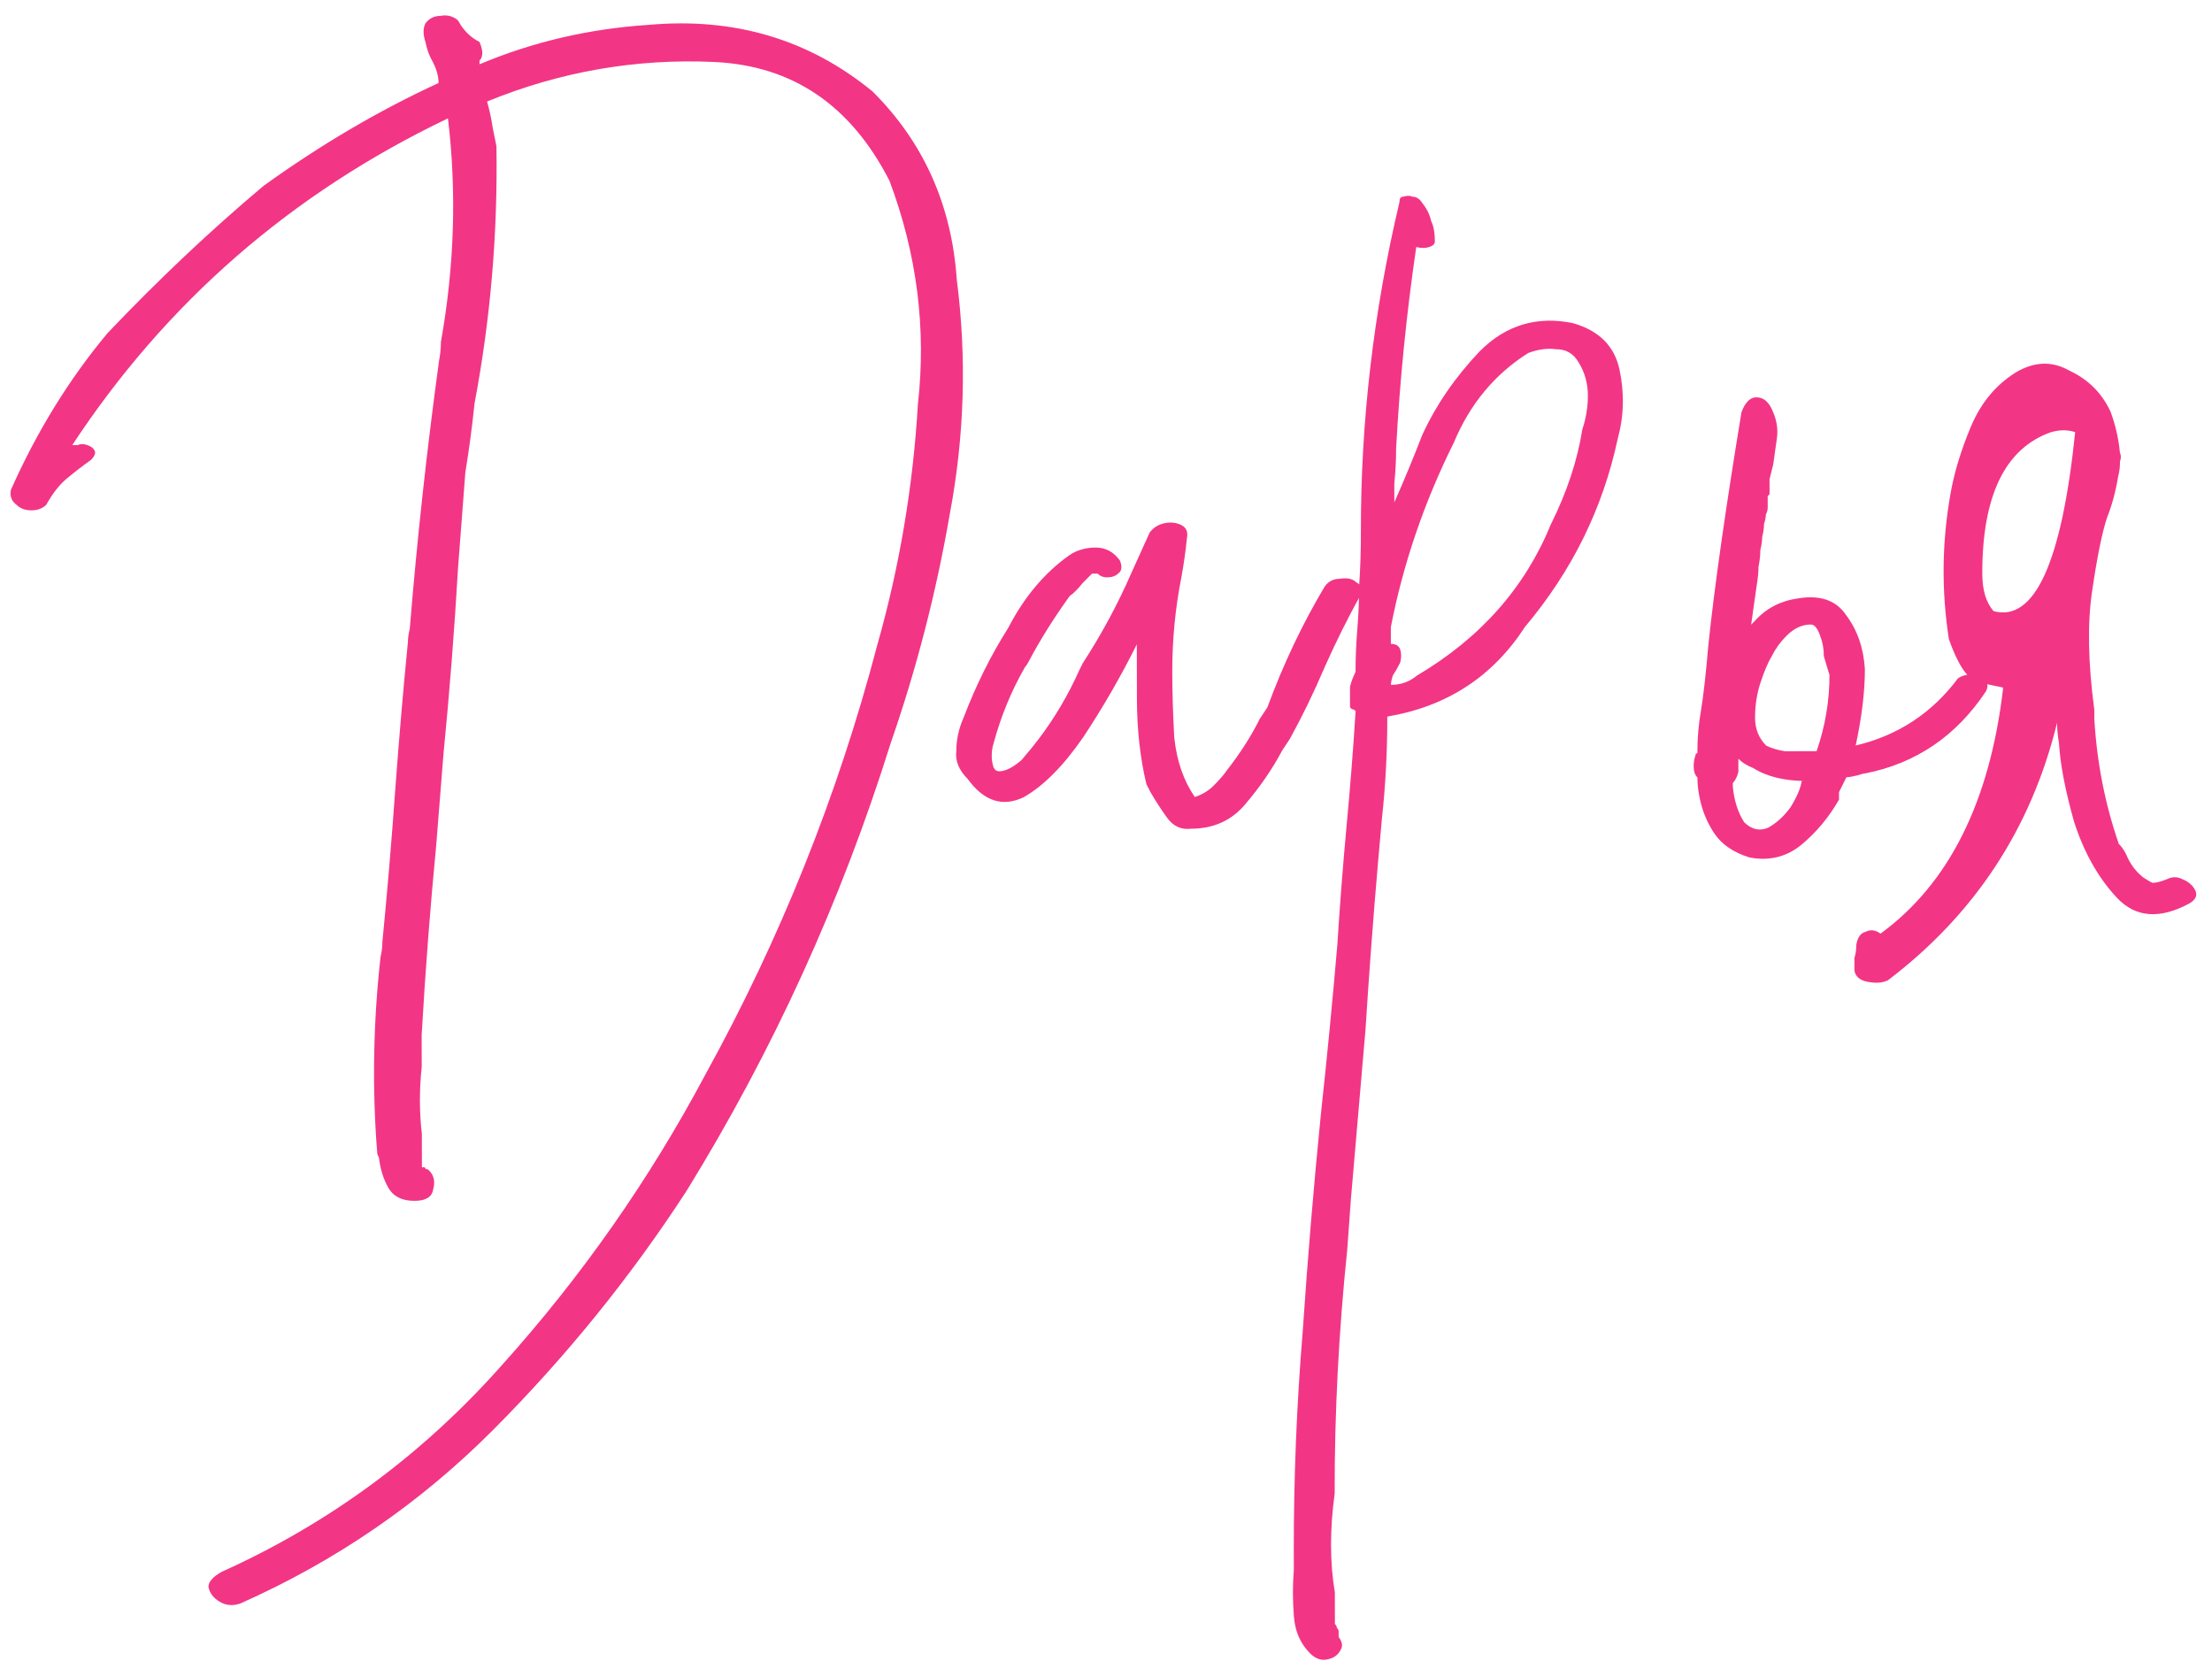 <?xml version="1.0" encoding="UTF-8"?> <svg xmlns="http://www.w3.org/2000/svg" width="114" height="86" viewBox="0 0 114 86" fill="none"> <path d="M49.309 14.403C49.829 18.435 49.708 22.467 48.947 26.5C48.25 30.533 47.233 34.471 45.896 38.314C43.351 46.446 39.845 54.133 35.378 61.373C32.506 65.794 29.185 69.896 25.416 73.679C21.647 77.461 17.3 80.445 12.376 82.63C11.992 82.759 11.64 82.727 11.32 82.536C11 82.345 10.807 82.089 10.742 81.769C10.742 81.513 10.966 81.257 11.413 81C16.977 78.494 21.802 74.933 25.89 70.318C29.978 65.766 33.457 60.8 36.327 55.419C40.218 48.372 43.181 40.975 45.215 33.227C46.36 29.193 47.056 25.064 47.305 20.839C47.746 16.934 47.259 13.095 45.844 9.322C43.853 5.421 40.842 3.379 36.809 3.194C32.777 3.009 28.874 3.688 25.101 5.231C25.23 5.679 25.326 6.127 25.391 6.575C25.456 6.894 25.52 7.214 25.585 7.534C25.657 12.014 25.281 16.431 24.457 20.784C24.331 22 24.173 23.185 23.983 24.337C23.858 26.001 23.733 27.634 23.608 29.234C23.422 32.434 23.172 35.635 22.857 38.835C22.732 40.371 22.607 41.94 22.482 43.54C22.168 46.804 21.918 50.069 21.731 53.333C21.732 53.845 21.733 54.389 21.734 54.965C21.608 56.181 21.611 57.333 21.741 58.421C21.741 58.677 21.741 58.965 21.742 59.285C21.742 59.541 21.743 59.797 21.744 60.053C21.744 60.053 21.744 60.085 21.744 60.149C21.808 60.149 21.84 60.149 21.84 60.149C21.904 60.149 21.936 60.181 21.936 60.245C22 60.245 22.032 60.245 22.032 60.245C22.352 60.5 22.449 60.852 22.322 61.3C22.258 61.684 21.939 61.877 21.363 61.878C20.723 61.879 20.274 61.656 20.017 61.208C19.761 60.761 19.6 60.249 19.535 59.673C19.471 59.545 19.438 59.449 19.438 59.385C19.176 56.058 19.234 52.698 19.612 49.305C19.676 49.049 19.707 48.793 19.707 48.537C19.958 45.976 20.177 43.384 20.365 40.76C20.552 38.199 20.771 35.639 21.023 33.078C21.023 32.886 21.054 32.662 21.118 32.406C21.493 27.798 21.997 23.189 22.629 18.579C22.692 18.259 22.724 17.939 22.723 17.619C23.42 13.714 23.541 9.874 23.086 6.099C15.029 9.953 8.575 15.565 3.725 22.934C3.725 22.934 3.757 22.933 3.821 22.933C3.821 22.933 3.853 22.933 3.917 22.933C3.917 22.933 3.949 22.933 4.013 22.933C4.141 22.869 4.301 22.869 4.493 22.932C4.685 22.996 4.813 23.092 4.877 23.22C4.941 23.347 4.878 23.508 4.686 23.7C4.239 24.021 3.823 24.341 3.44 24.662C3.056 24.983 2.705 25.431 2.386 26.008C2.195 26.2 1.939 26.297 1.619 26.297C1.299 26.298 1.042 26.202 0.85 26.011C0.594 25.819 0.497 25.563 0.561 25.243C1.899 22.233 3.559 19.542 5.538 17.17C8.157 14.414 10.841 11.881 13.589 9.572C16.529 7.455 19.534 5.689 22.603 4.276C22.602 3.892 22.474 3.476 22.217 3.028C22.088 2.772 21.992 2.485 21.927 2.165C21.799 1.781 21.798 1.461 21.925 1.205C22.117 0.948 22.373 0.82 22.693 0.819C23.013 0.755 23.301 0.818 23.557 1.01C23.621 1.074 23.686 1.17 23.75 1.297C24.006 1.681 24.327 1.968 24.711 2.16C24.904 2.607 24.905 2.927 24.713 3.12C24.713 3.12 24.713 3.152 24.713 3.216C24.713 3.216 24.713 3.248 24.713 3.312C27.463 2.155 30.374 1.478 33.446 1.28C37.861 0.888 41.703 2.033 44.972 4.715C47.601 7.335 49.046 10.564 49.309 14.403ZM68.279 30.209C68.471 29.953 68.726 29.825 69.046 29.824C69.43 29.759 69.718 29.823 69.911 30.015C70.167 30.142 70.231 30.366 70.104 30.686C69.466 31.839 68.86 33.056 68.287 34.337C67.713 35.682 67.107 36.931 66.469 38.085C66.342 38.277 66.214 38.469 66.086 38.661C65.576 39.622 64.938 40.551 64.171 41.449C63.469 42.282 62.541 42.7 61.389 42.702C60.878 42.767 60.461 42.575 60.141 42.128C59.82 41.681 59.531 41.233 59.274 40.786C59.21 40.658 59.146 40.53 59.081 40.402C58.759 39.059 58.596 37.587 58.593 35.987C58.592 35.091 58.59 34.163 58.588 33.203C57.759 34.868 56.834 36.47 55.813 38.008C54.792 39.482 53.77 40.508 52.747 41.085C51.66 41.599 50.699 41.281 49.865 40.13C49.416 39.683 49.223 39.204 49.286 38.692C49.285 38.116 49.412 37.539 49.667 36.963C50.304 35.298 51.069 33.76 51.963 32.351C52.792 30.749 53.846 29.499 55.124 28.601C55.508 28.344 55.956 28.216 56.468 28.215C56.98 28.214 57.396 28.437 57.717 28.884C57.845 29.204 57.814 29.428 57.622 29.557C57.494 29.685 57.302 29.749 57.046 29.75C56.854 29.75 56.694 29.686 56.566 29.558C56.502 29.559 56.438 29.559 56.374 29.559C56.374 29.559 56.342 29.559 56.278 29.559C56.086 29.751 55.926 29.912 55.799 30.04C55.543 30.36 55.32 30.585 55.128 30.713C54.298 31.867 53.596 32.988 53.022 34.077C52.958 34.205 52.894 34.301 52.831 34.365C52.129 35.583 51.587 36.895 51.206 38.304C51.142 38.496 51.11 38.72 51.111 38.976C51.111 39.168 51.144 39.36 51.208 39.552C51.272 39.68 51.368 39.744 51.496 39.744C51.816 39.743 52.2 39.55 52.647 39.166C53.03 38.717 53.318 38.364 53.509 38.108C54.339 37.019 55.041 35.833 55.615 34.552C55.679 34.424 55.742 34.296 55.806 34.168C56.764 32.694 57.593 31.157 58.294 29.555C58.613 28.851 58.931 28.146 59.25 27.442C59.442 27.185 59.697 27.025 60.017 26.96C60.337 26.896 60.625 26.927 60.881 27.055C61.138 27.182 61.234 27.406 61.171 27.726C61.108 28.366 61.013 29.038 60.886 29.743C60.569 31.343 60.412 32.976 60.415 34.639C60.417 35.663 60.451 36.783 60.517 37.999C60.647 39.215 61.001 40.239 61.579 41.069C61.962 40.941 62.282 40.748 62.538 40.492C62.857 40.171 63.081 39.915 63.208 39.722C63.911 38.825 64.485 37.928 64.931 37.031C65.059 36.839 65.187 36.647 65.314 36.455C66.142 34.213 67.13 32.132 68.279 30.209ZM81.06 16.65C82.405 17.032 83.206 17.831 83.465 19.046C83.723 20.262 83.693 21.446 83.375 22.598C82.613 26.184 81.019 29.419 78.592 32.303C76.933 34.866 74.568 36.406 71.497 36.924C71.5 38.716 71.407 40.476 71.218 42.204C71.155 42.908 71.093 43.612 71.03 44.316C70.779 47.197 70.56 50.109 70.374 53.054C70.123 55.998 69.872 58.911 69.621 61.791C69.559 62.623 69.496 63.487 69.434 64.383C68.994 68.608 68.777 72.801 68.785 76.961C68.532 78.817 68.535 80.513 68.794 82.049C68.795 82.689 68.796 83.233 68.797 83.68C68.861 83.744 68.893 83.808 68.893 83.872C68.957 83.936 68.989 84 68.99 84.064C68.99 84.128 68.99 84.16 68.99 84.16C68.99 84.224 68.99 84.256 68.99 84.256C68.99 84.32 68.99 84.352 68.99 84.352C69.183 84.608 69.215 84.832 69.087 85.024C68.96 85.28 68.736 85.441 68.416 85.505C68.16 85.57 67.904 85.506 67.648 85.315C67.071 84.804 66.75 84.132 66.684 83.3C66.619 82.469 66.617 81.668 66.68 80.9C66.679 80.58 66.679 80.292 66.678 80.036C66.671 76.196 66.825 72.388 67.138 68.612C67.387 64.899 67.7 61.154 68.078 57.378C68.392 54.497 68.675 51.585 68.926 48.64C69.05 46.656 69.207 44.64 69.395 42.591C69.583 40.607 69.74 38.623 69.864 36.639C69.8 36.575 69.736 36.543 69.672 36.543C69.608 36.479 69.576 36.447 69.576 36.447C69.576 36.383 69.576 36.319 69.576 36.255C69.575 35.871 69.574 35.583 69.574 35.391C69.637 35.135 69.733 34.879 69.861 34.623C69.859 33.919 69.89 33.182 69.953 32.414C70.015 31.646 70.046 30.91 70.045 30.206C70.107 29.31 70.137 28.382 70.136 27.422C70.125 21.726 70.787 16.061 72.121 10.426C72.121 10.234 72.184 10.138 72.312 10.138C72.504 10.074 72.664 10.073 72.793 10.137C72.984 10.137 73.145 10.233 73.273 10.424C73.529 10.744 73.69 11.064 73.755 11.383C73.883 11.639 73.948 11.991 73.949 12.439C73.949 12.567 73.853 12.663 73.661 12.728C73.469 12.792 73.245 12.792 72.989 12.729C72.483 16.186 72.138 19.642 71.952 23.099C71.953 23.675 71.922 24.283 71.859 24.923C71.859 25.179 71.86 25.371 71.86 25.499C71.86 25.627 71.861 25.755 71.861 25.883C72.371 24.73 72.849 23.577 73.295 22.424C73.996 20.887 74.985 19.445 76.263 18.099C77.604 16.753 79.204 16.27 81.06 16.65ZM81.55 22.122C81.741 21.545 81.836 20.969 81.835 20.393C81.834 19.753 81.673 19.177 81.352 18.666C81.095 18.218 80.711 17.995 80.199 17.996C79.751 17.933 79.271 17.998 78.759 18.191C77.033 19.282 75.756 20.82 74.927 22.805C73.397 25.88 72.314 29.05 71.68 32.315C71.681 32.571 71.681 32.763 71.681 32.891C71.682 33.019 71.682 33.115 71.682 33.179C71.938 33.179 72.098 33.275 72.162 33.466C72.227 33.658 72.227 33.882 72.164 34.138C72.036 34.395 71.909 34.619 71.781 34.811C71.717 35.003 71.686 35.163 71.686 35.291C72.198 35.29 72.645 35.13 73.029 34.809C76.289 32.883 78.589 30.287 79.927 27.02C80.756 25.355 81.297 23.722 81.55 22.122ZM93.321 32.18C92.873 32.181 92.458 32.374 92.075 32.759C91.755 33.079 91.5 33.432 91.308 33.816C91.117 34.136 90.926 34.585 90.735 35.161C90.544 35.737 90.449 36.346 90.45 36.986C90.451 37.562 90.644 38.041 91.029 38.425C91.285 38.552 91.605 38.647 91.989 38.711C92.437 38.71 92.821 38.709 93.141 38.709L93.621 38.708C94.067 37.427 94.288 36.115 94.286 34.771C94.222 34.579 94.125 34.259 93.996 33.811C93.996 33.427 93.931 33.075 93.802 32.755C93.674 32.372 93.513 32.18 93.321 32.18ZM87.665 36.606C87.792 35.838 87.918 34.718 88.043 33.246C88.358 30.237 88.927 26.236 89.75 21.243C89.941 20.73 90.196 20.474 90.516 20.473C90.9 20.473 91.189 20.728 91.382 21.24C91.575 21.687 91.639 22.135 91.576 22.583C91.513 23.032 91.45 23.48 91.387 23.928L91.196 24.696L91.197 25.176C91.197 25.24 91.197 25.304 91.197 25.368C91.197 25.368 91.197 25.4 91.197 25.464C91.197 25.464 91.165 25.496 91.102 25.56C91.102 25.624 91.102 25.72 91.102 25.848C91.102 25.912 91.102 26.008 91.103 26.136C91.103 26.264 91.071 26.392 91.007 26.52C91.007 26.648 90.976 26.808 90.912 27.001C90.912 27.193 90.881 27.417 90.817 27.673C90.818 27.865 90.786 28.089 90.722 28.345C90.723 28.601 90.692 28.889 90.628 29.209C90.629 29.465 90.597 29.785 90.534 30.169L90.249 32.186L90.441 31.994C91.016 31.352 91.751 30.967 92.647 30.837C93.799 30.643 94.631 30.93 95.144 31.697C95.722 32.464 96.044 33.391 96.11 34.479C96.112 35.631 95.954 36.944 95.637 38.416C97.812 37.9 99.57 36.745 100.91 34.951C101.102 34.822 101.326 34.758 101.582 34.757C101.902 34.757 102.126 34.852 102.255 35.044C102.447 35.172 102.479 35.364 102.352 35.62C100.82 37.927 98.742 39.339 96.119 39.855C96.055 39.855 95.927 39.888 95.735 39.952C95.48 40.016 95.288 40.049 95.16 40.049L94.968 40.433C94.904 40.562 94.841 40.69 94.777 40.818C94.777 40.882 94.777 41.01 94.778 41.202C94.267 42.099 93.629 42.868 92.862 43.509C92.095 44.151 91.199 44.376 90.175 44.186C89.343 43.931 88.734 43.517 88.349 42.941C87.964 42.366 87.707 41.726 87.577 41.023C87.513 40.703 87.48 40.383 87.48 40.063C87.351 39.935 87.287 39.743 87.287 39.487C87.286 39.295 87.318 39.103 87.382 38.911C87.381 38.847 87.413 38.815 87.477 38.815C87.476 38.047 87.539 37.311 87.665 36.606ZM89.59 39.099L89.591 39.771C89.528 40.027 89.432 40.219 89.304 40.348L89.305 40.54C89.37 41.243 89.563 41.851 89.884 42.362C90.268 42.746 90.685 42.841 91.132 42.648C91.58 42.392 91.963 42.039 92.282 41.59C92.601 41.078 92.793 40.629 92.856 40.245L93.144 40.245C91.992 40.247 91.064 40.024 90.359 39.578C90.038 39.45 89.782 39.291 89.59 39.099ZM102.161 29.572C102.163 30.404 102.356 31.044 102.741 31.491C104.854 32.064 106.256 28.989 106.948 22.268C106.564 22.14 106.148 22.141 105.7 22.27C103.334 23.106 102.154 25.54 102.161 29.572ZM109.255 23.896C109.256 24.088 109.224 24.312 109.16 24.568C109.034 25.336 108.843 26.04 108.588 26.681C108.334 27.449 108.08 28.698 107.827 30.426C107.574 32.091 107.61 34.139 107.934 36.57L107.935 37.05C108.067 39.29 108.487 41.433 109.195 43.48C109.387 43.671 109.547 43.927 109.676 44.247C109.869 44.631 110.125 44.95 110.446 45.206C110.638 45.333 110.798 45.429 110.926 45.493C111.118 45.492 111.374 45.428 111.694 45.299C111.95 45.171 112.206 45.17 112.462 45.298C112.782 45.425 113.006 45.617 113.135 45.873C113.263 46.128 113.168 46.353 112.848 46.545C111.314 47.38 110.065 47.286 109.104 46.264C108.142 45.242 107.403 43.931 106.888 42.332C106.438 40.733 106.179 39.389 106.113 38.301C106.049 37.917 106.016 37.566 106.015 37.245C104.681 42.688 101.777 47.109 97.303 50.509C97.047 50.638 96.727 50.67 96.343 50.607C95.895 50.544 95.639 50.352 95.574 50.032L95.573 49.36C95.637 49.168 95.668 48.944 95.668 48.688C95.731 48.304 95.891 48.08 96.147 48.015C96.402 47.887 96.659 47.918 96.915 48.11C100.43 45.544 102.535 41.348 103.228 35.523L103.228 35.426C102.908 35.363 102.46 35.268 101.884 35.141C101.371 34.95 100.89 34.215 100.44 32.935C100.051 30.44 100.079 27.944 100.522 25.447C100.712 24.359 101.062 23.206 101.572 21.989C102.082 20.773 102.848 19.843 103.871 19.201C104.83 18.624 105.758 18.59 106.655 19.1C107.615 19.547 108.321 20.249 108.77 21.209C109.028 21.912 109.189 22.616 109.254 23.32C109.318 23.448 109.319 23.608 109.255 23.8L109.255 23.896Z" fill="#F33585"></path> </svg> 